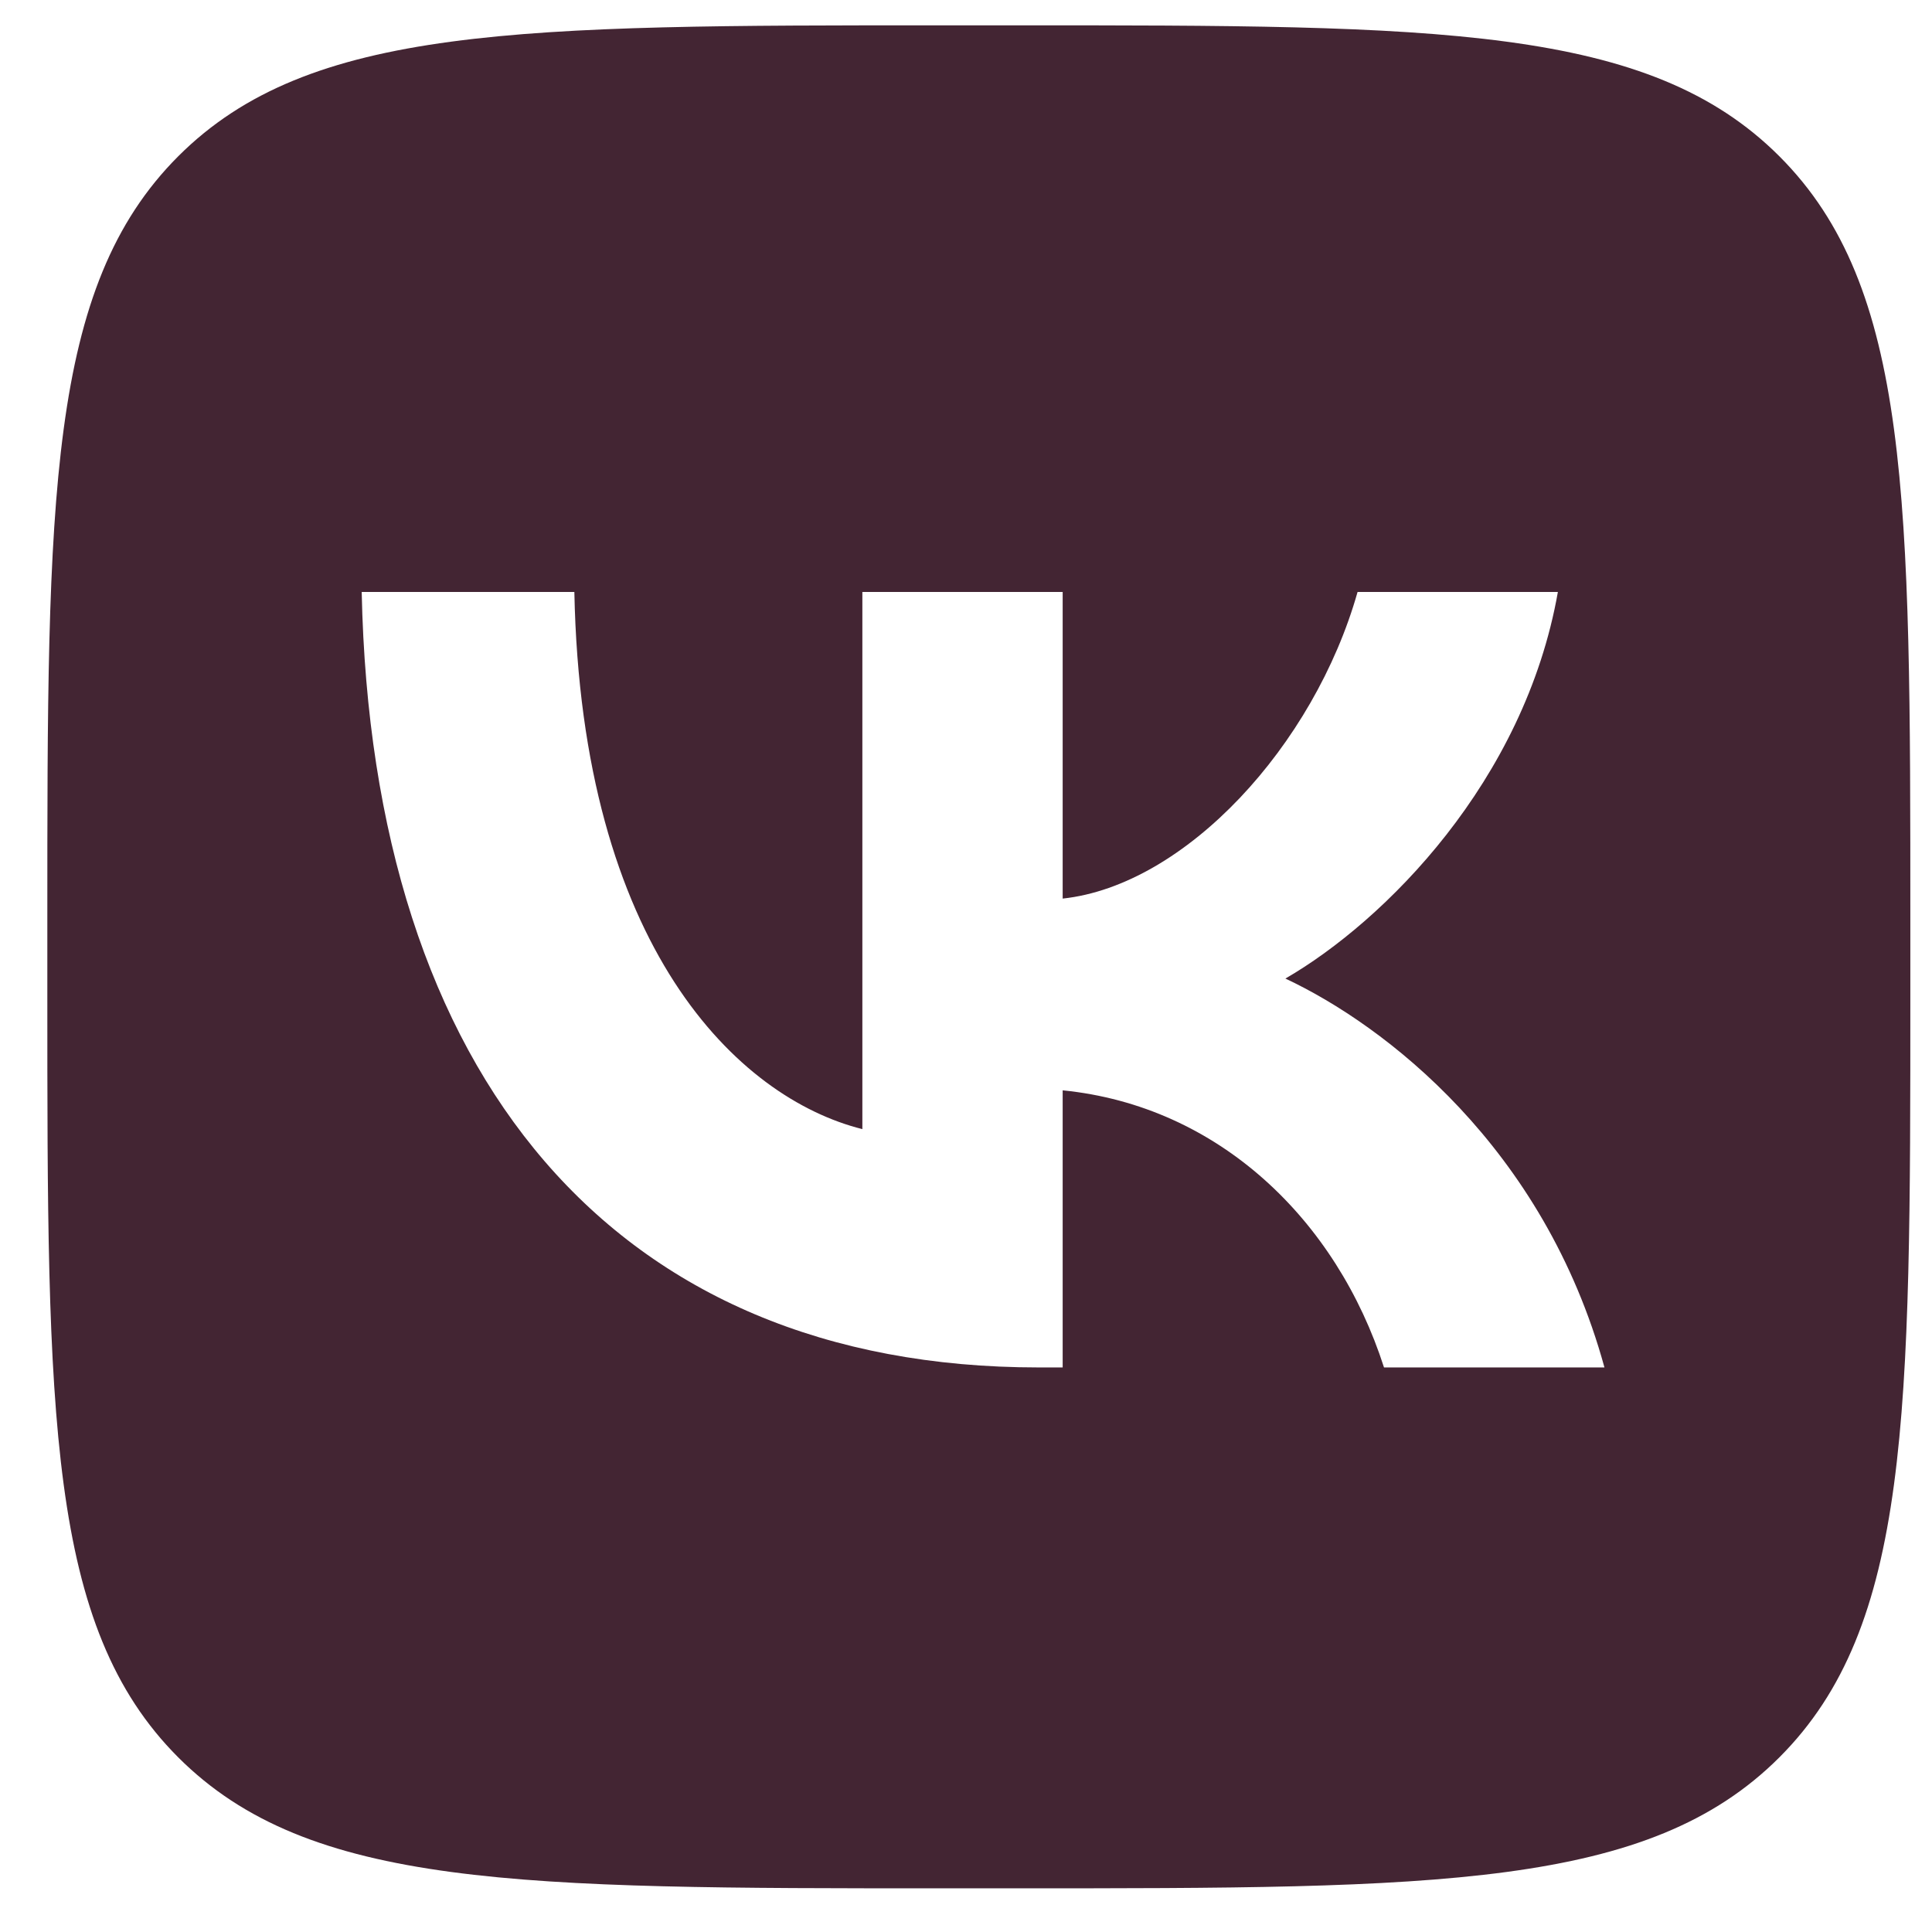 <?xml version="1.0" encoding="UTF-8"?> <svg xmlns="http://www.w3.org/2000/svg" width="28" height="28" viewBox="0 0 28 28" fill="none"> <g clip-path="url(#clip0_313_1693)"> <path fill-rule="evenodd" clip-rule="evenodd" d="M2.583 2.265C0.686 4.163 0.686 7.217 0.686 13.327V14.407C0.686 20.516 0.686 23.571 2.583 25.469C4.481 27.367 7.536 27.367 13.646 27.367H14.726C20.835 27.367 23.89 27.367 25.788 25.469C27.686 23.571 27.686 20.516 27.686 14.407V13.327C27.686 7.217 27.686 4.163 25.788 2.265C23.89 0.367 20.835 0.367 14.726 0.367H13.646C7.536 0.367 4.481 0.367 2.583 2.265ZM5.242 8.579C5.388 15.599 8.898 19.818 15.052 19.818H15.401V15.802C17.662 16.027 19.372 17.68 20.058 19.818H23.253C22.376 16.623 20.069 14.857 18.629 14.182C20.069 13.349 22.094 11.324 22.578 8.579H19.675C19.045 10.807 17.178 12.832 15.401 13.023V8.579H12.498V16.364C10.698 15.914 8.426 13.732 8.324 8.579H5.242Z" fill="#432533"></path> </g> <defs> <clipPath id="clip0_313_1693"> <rect width="27" height="27" fill="white" transform="translate(0.686 0.367)"></rect> </clipPath> </defs> </svg> 